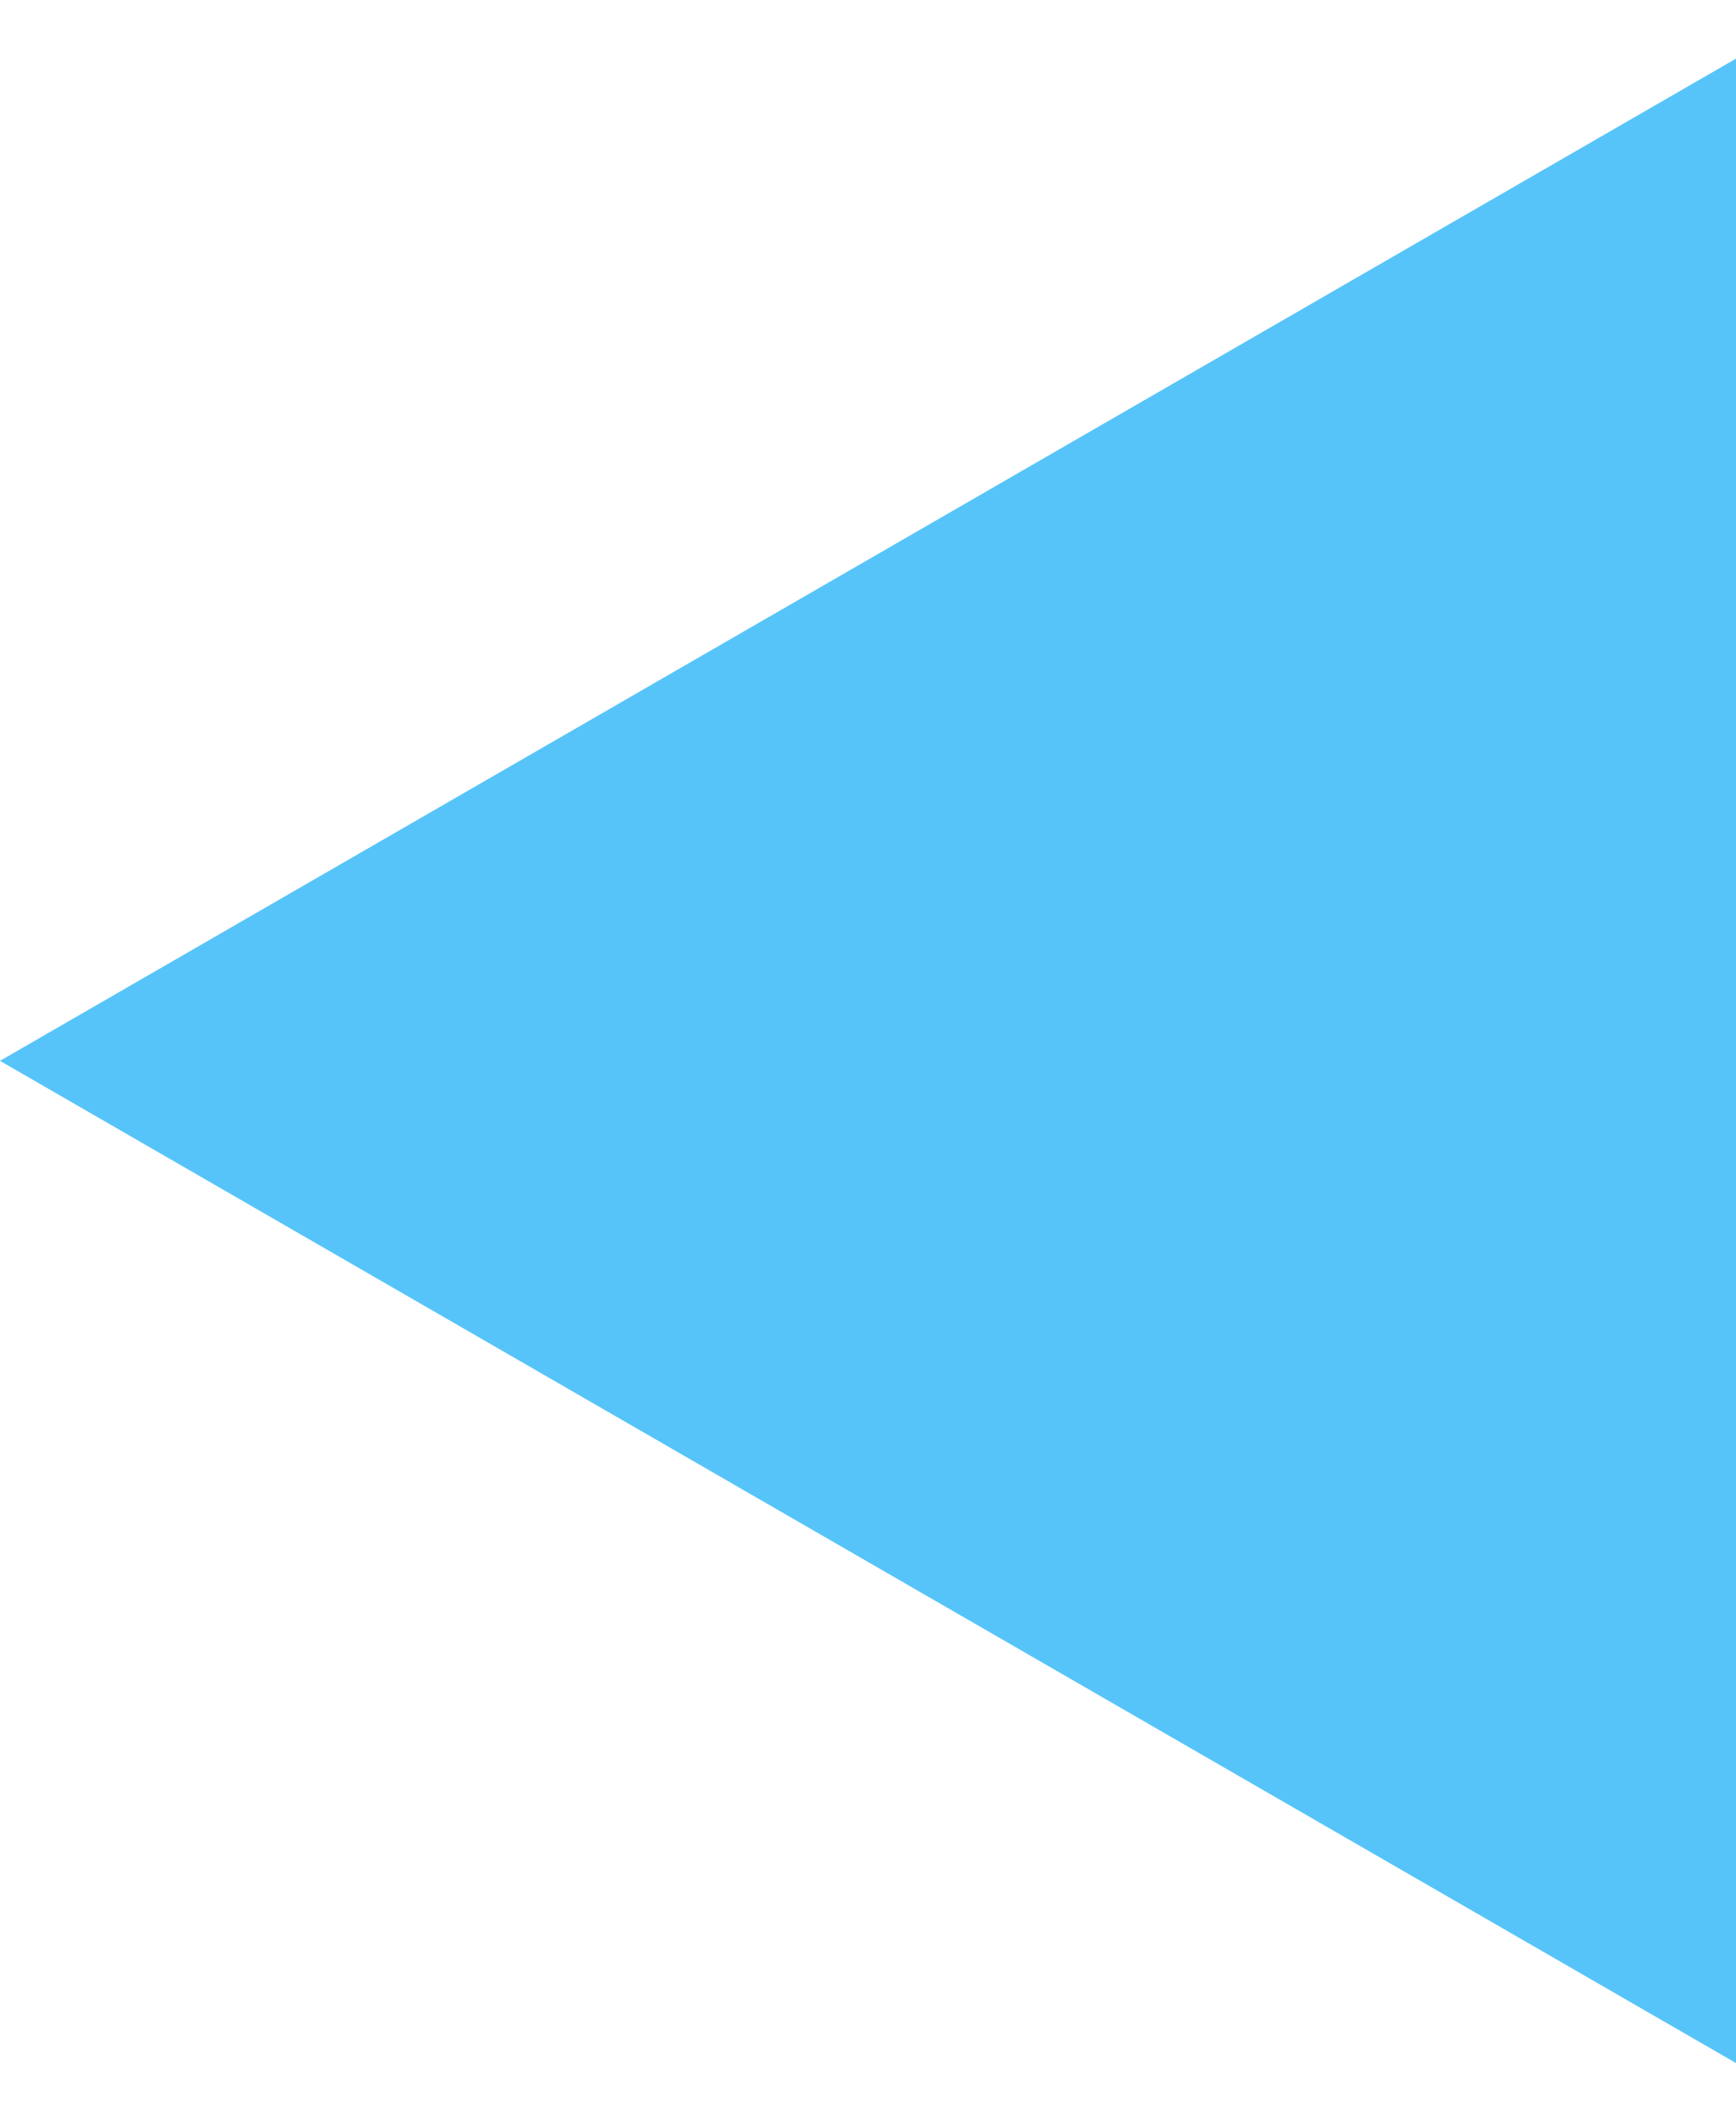 <?xml version="1.0" encoding="UTF-8"?> <svg xmlns="http://www.w3.org/2000/svg" width="18" height="22" viewBox="0 0 18 22" fill="none"> <path d="M0 11L18 0.608V21.392L0 11Z" fill="#57C4F9"></path> </svg> 